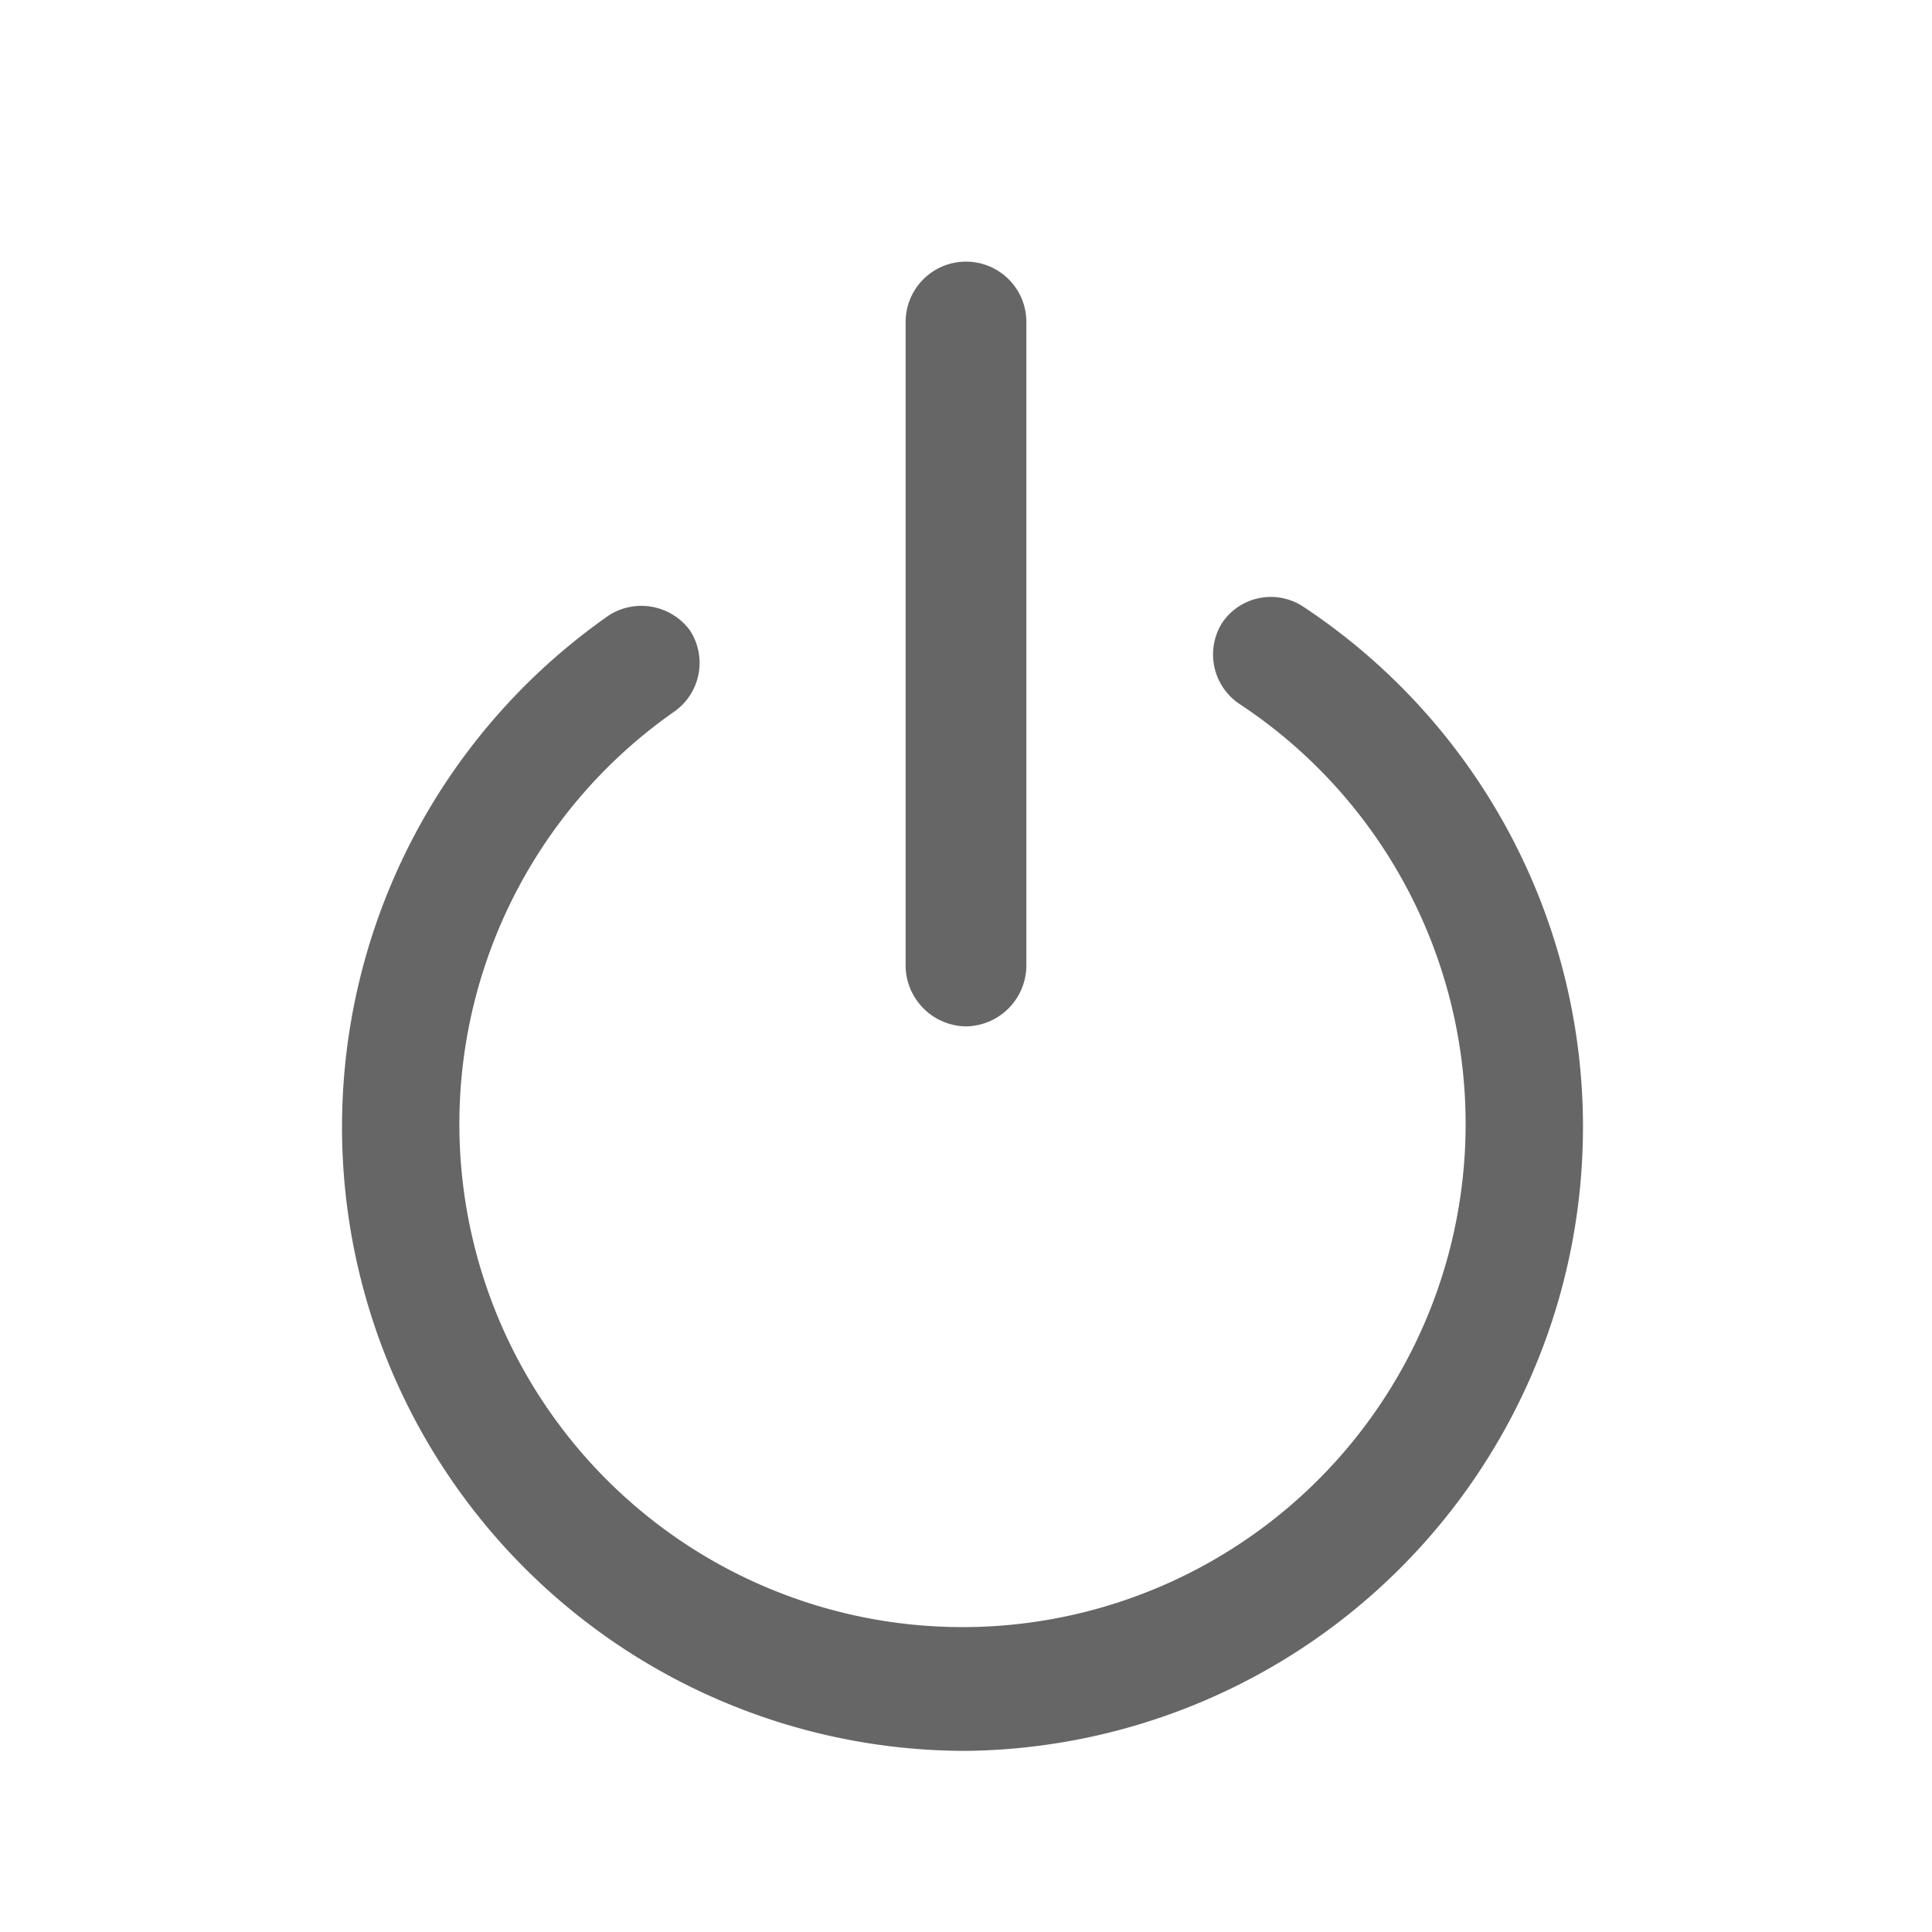 <svg xmlns="http://www.w3.org/2000/svg" viewBox="0 0 24 24"><defs><style>.a{fill:#666;}</style></defs><path class="a" d="M12,21.75A7.75,7.75,0,0,1,7.57,7.64a.75.75,0,0,1,1,.19.74.74,0,0,1-.18,1,6.25,6.25,0,1,0,7-.09.74.74,0,0,1-.21-1,.73.73,0,0,1,1-.21A7.75,7.75,0,0,1,12,21.75Z"/><path class="a" d="M12,12.75a.76.76,0,0,1-.75-.75V4a.75.75,0,0,1,1.5,0v8A.76.76,0,0,1,12,12.75Z"/></svg>